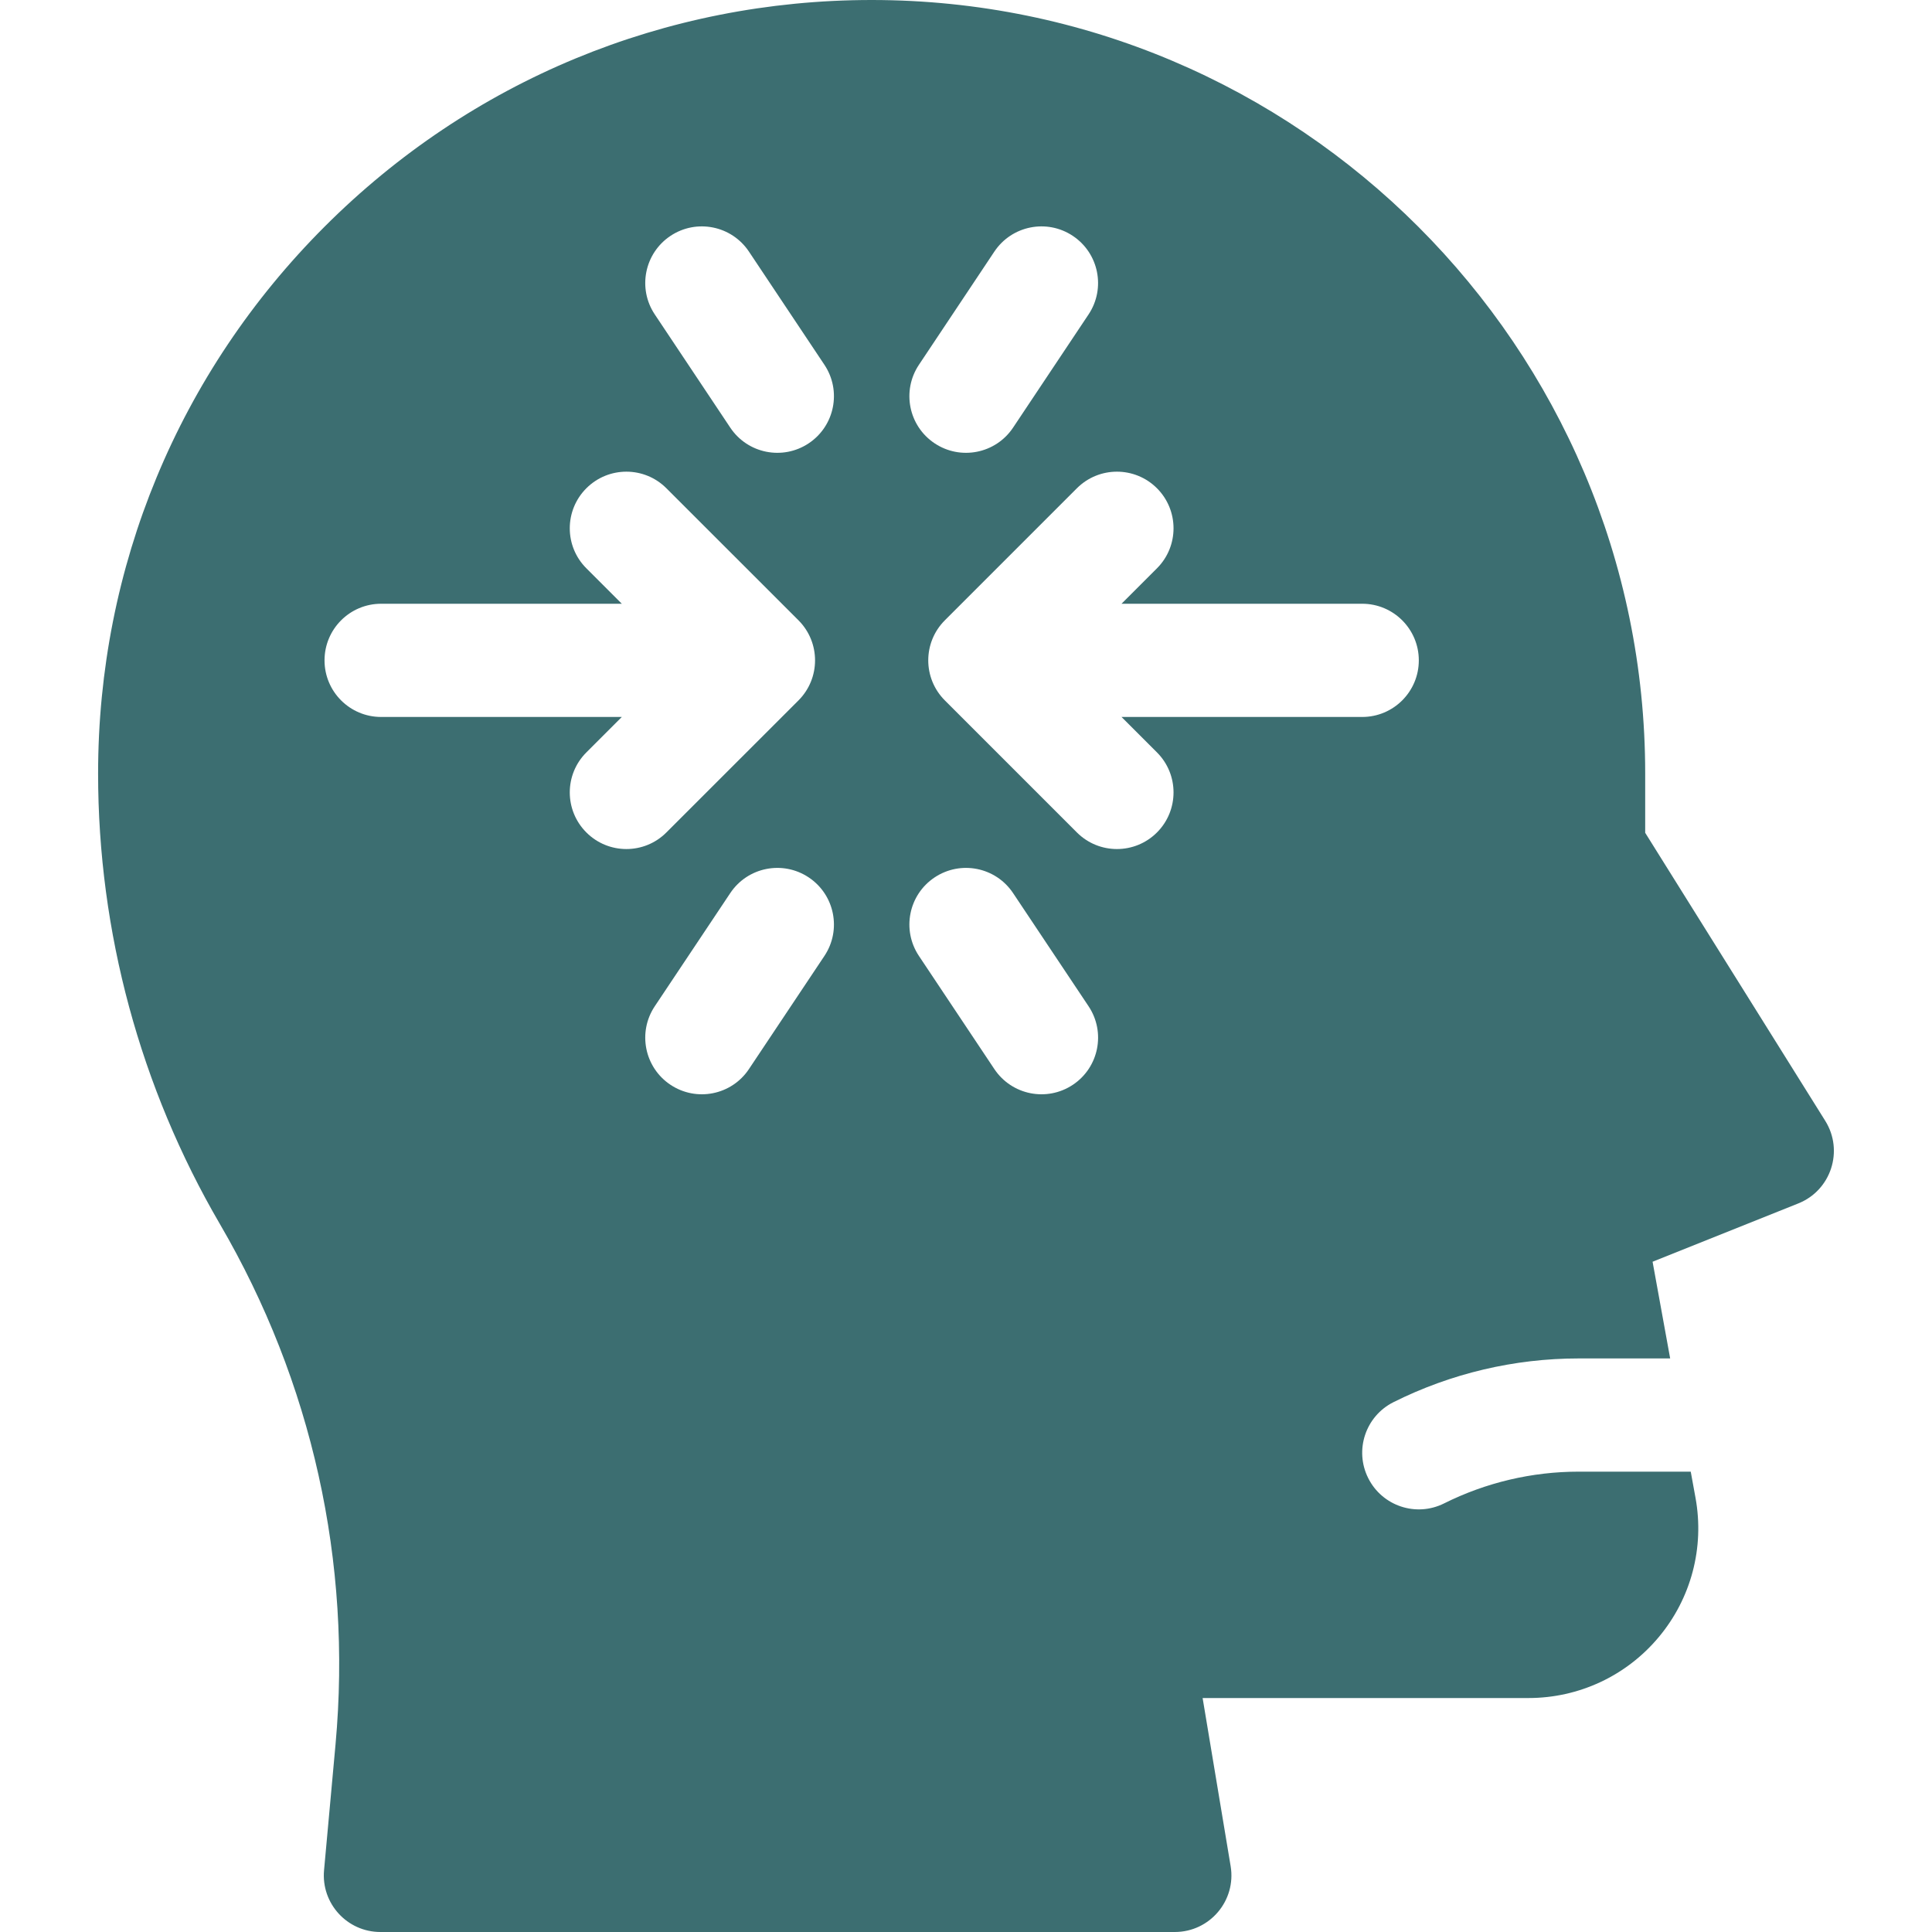 <svg width="40" height="40" viewBox="0 0 40 40" fill="none" xmlns="http://www.w3.org/2000/svg">
<path d="M37.79 23.206L34.062 17.242V16.015C34.062 7.185 26.878 0 18.047 0C13.769 0 9.747 1.666 6.722 4.691C3.697 7.716 2.031 11.738 2.031 16.016C2.031 19.29 2.903 22.515 4.553 25.343C6.462 28.615 7.29 32.34 6.947 36.113L6.709 38.722C6.647 39.408 7.187 40 7.876 40H24.323C25.047 40 25.598 39.35 25.479 38.636L24.899 35.156H31.645C32.69 35.156 33.674 34.696 34.344 33.893C35.014 33.091 35.291 32.04 35.104 31.012L35.005 30.469H32.684C31.718 30.469 30.764 30.694 29.899 31.126C29.32 31.416 28.616 31.181 28.327 30.602C28.037 30.023 28.272 29.32 28.851 29.03H28.851C30.041 28.435 31.354 28.125 32.684 28.125H34.579L34.215 26.123L37.231 24.916C37.91 24.645 38.177 23.826 37.79 23.206ZM12.14 17.235C11.682 16.777 11.682 16.035 12.14 15.578L12.874 14.844H7.891C7.243 14.844 6.719 14.319 6.719 13.672C6.719 13.025 7.243 12.5 7.891 12.5H12.874L12.14 11.766C11.682 11.309 11.682 10.567 12.14 10.109C12.598 9.651 13.34 9.651 13.797 10.109L16.532 12.843C16.989 13.301 16.989 14.043 16.532 14.501L13.797 17.235C13.34 17.693 12.598 17.693 12.14 17.235ZM17.069 19.791L15.506 22.134C15.147 22.673 14.42 22.818 13.881 22.459C13.343 22.1 13.197 21.373 13.556 20.834L15.119 18.491C15.478 17.952 16.205 17.807 16.744 18.166C17.282 18.525 17.428 19.252 17.069 19.791ZM16.744 9.178C16.205 9.537 15.478 9.392 15.119 8.853L13.556 6.509C13.197 5.971 13.343 5.243 13.881 4.884C14.42 4.525 15.147 4.671 15.506 5.209L17.069 7.553C17.428 8.092 17.282 8.819 16.744 9.178ZM19.025 7.553L20.587 5.209C20.946 4.671 21.674 4.525 22.212 4.884C22.751 5.243 22.896 5.971 22.538 6.509L20.975 8.853C20.616 9.392 19.888 9.537 19.35 9.178C18.811 8.819 18.666 8.092 19.025 7.553ZM22.213 22.459C21.674 22.818 20.947 22.673 20.587 22.134L19.025 19.791C18.666 19.252 18.811 18.525 19.35 18.166C19.889 17.807 20.616 17.952 20.975 18.491L22.538 20.834C22.897 21.373 22.751 22.1 22.213 22.459ZM28.203 14.844H23.22L23.954 15.578C24.411 16.035 24.411 16.777 23.954 17.235C23.496 17.693 22.754 17.693 22.296 17.235L19.562 14.501C19.104 14.043 19.104 13.301 19.562 12.843L22.296 10.109C22.754 9.651 23.496 9.651 23.954 10.109C24.411 10.567 24.411 11.309 23.954 11.766L23.22 12.5H28.203C28.85 12.5 29.375 13.025 29.375 13.672C29.375 14.319 28.85 14.844 28.203 14.844Z" fill="#3C6E71"/>
</svg>
